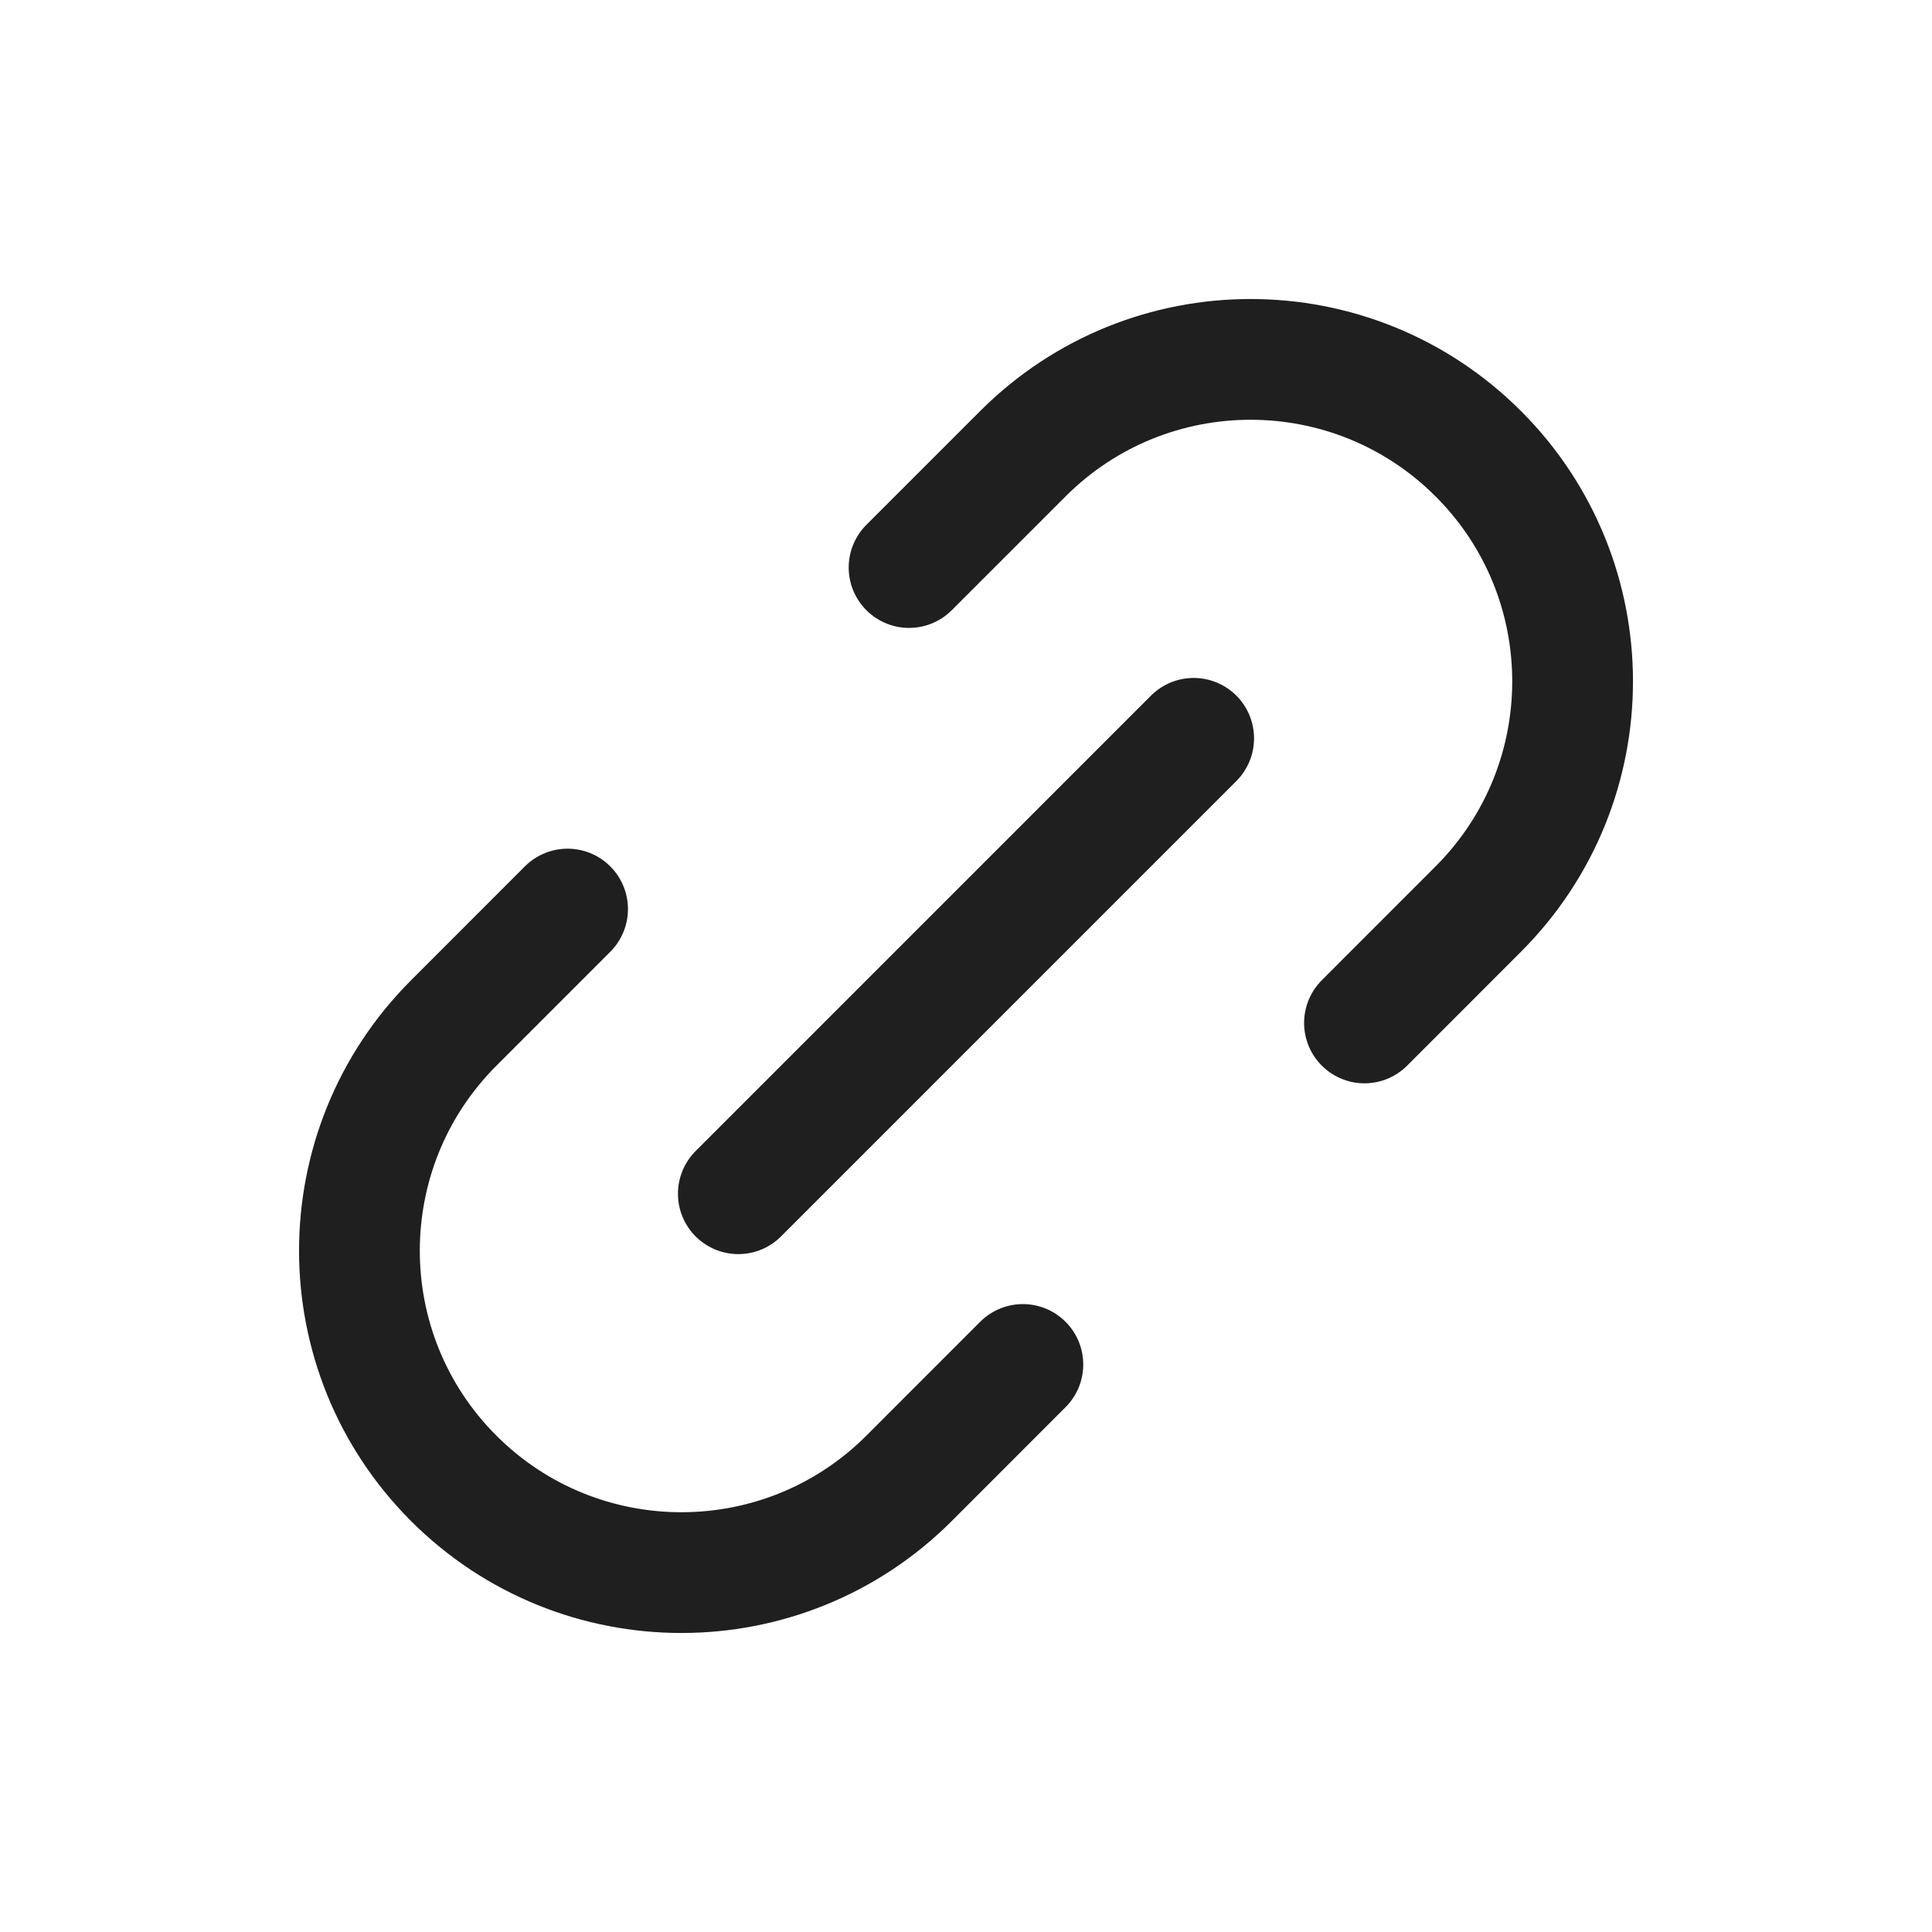 <svg width="32" height="32" viewBox="0 0 32 32" fill="none" xmlns="http://www.w3.org/2000/svg">
<path d="M12.229 19.772L19.771 12.229M9.401 15.057L7.516 16.943C5.433 19.026 5.432 22.403 7.515 24.486C9.598 26.568 12.976 26.568 15.058 24.485L16.942 22.6M15.057 9.4L16.943 7.514C19.026 5.432 22.402 5.432 24.485 7.515C26.568 9.597 26.568 12.974 24.485 15.057L22.6 16.943" stroke="#1F1F1F" stroke-width="2" stroke-linecap="round" stroke-linejoin="round"/>
</svg>
